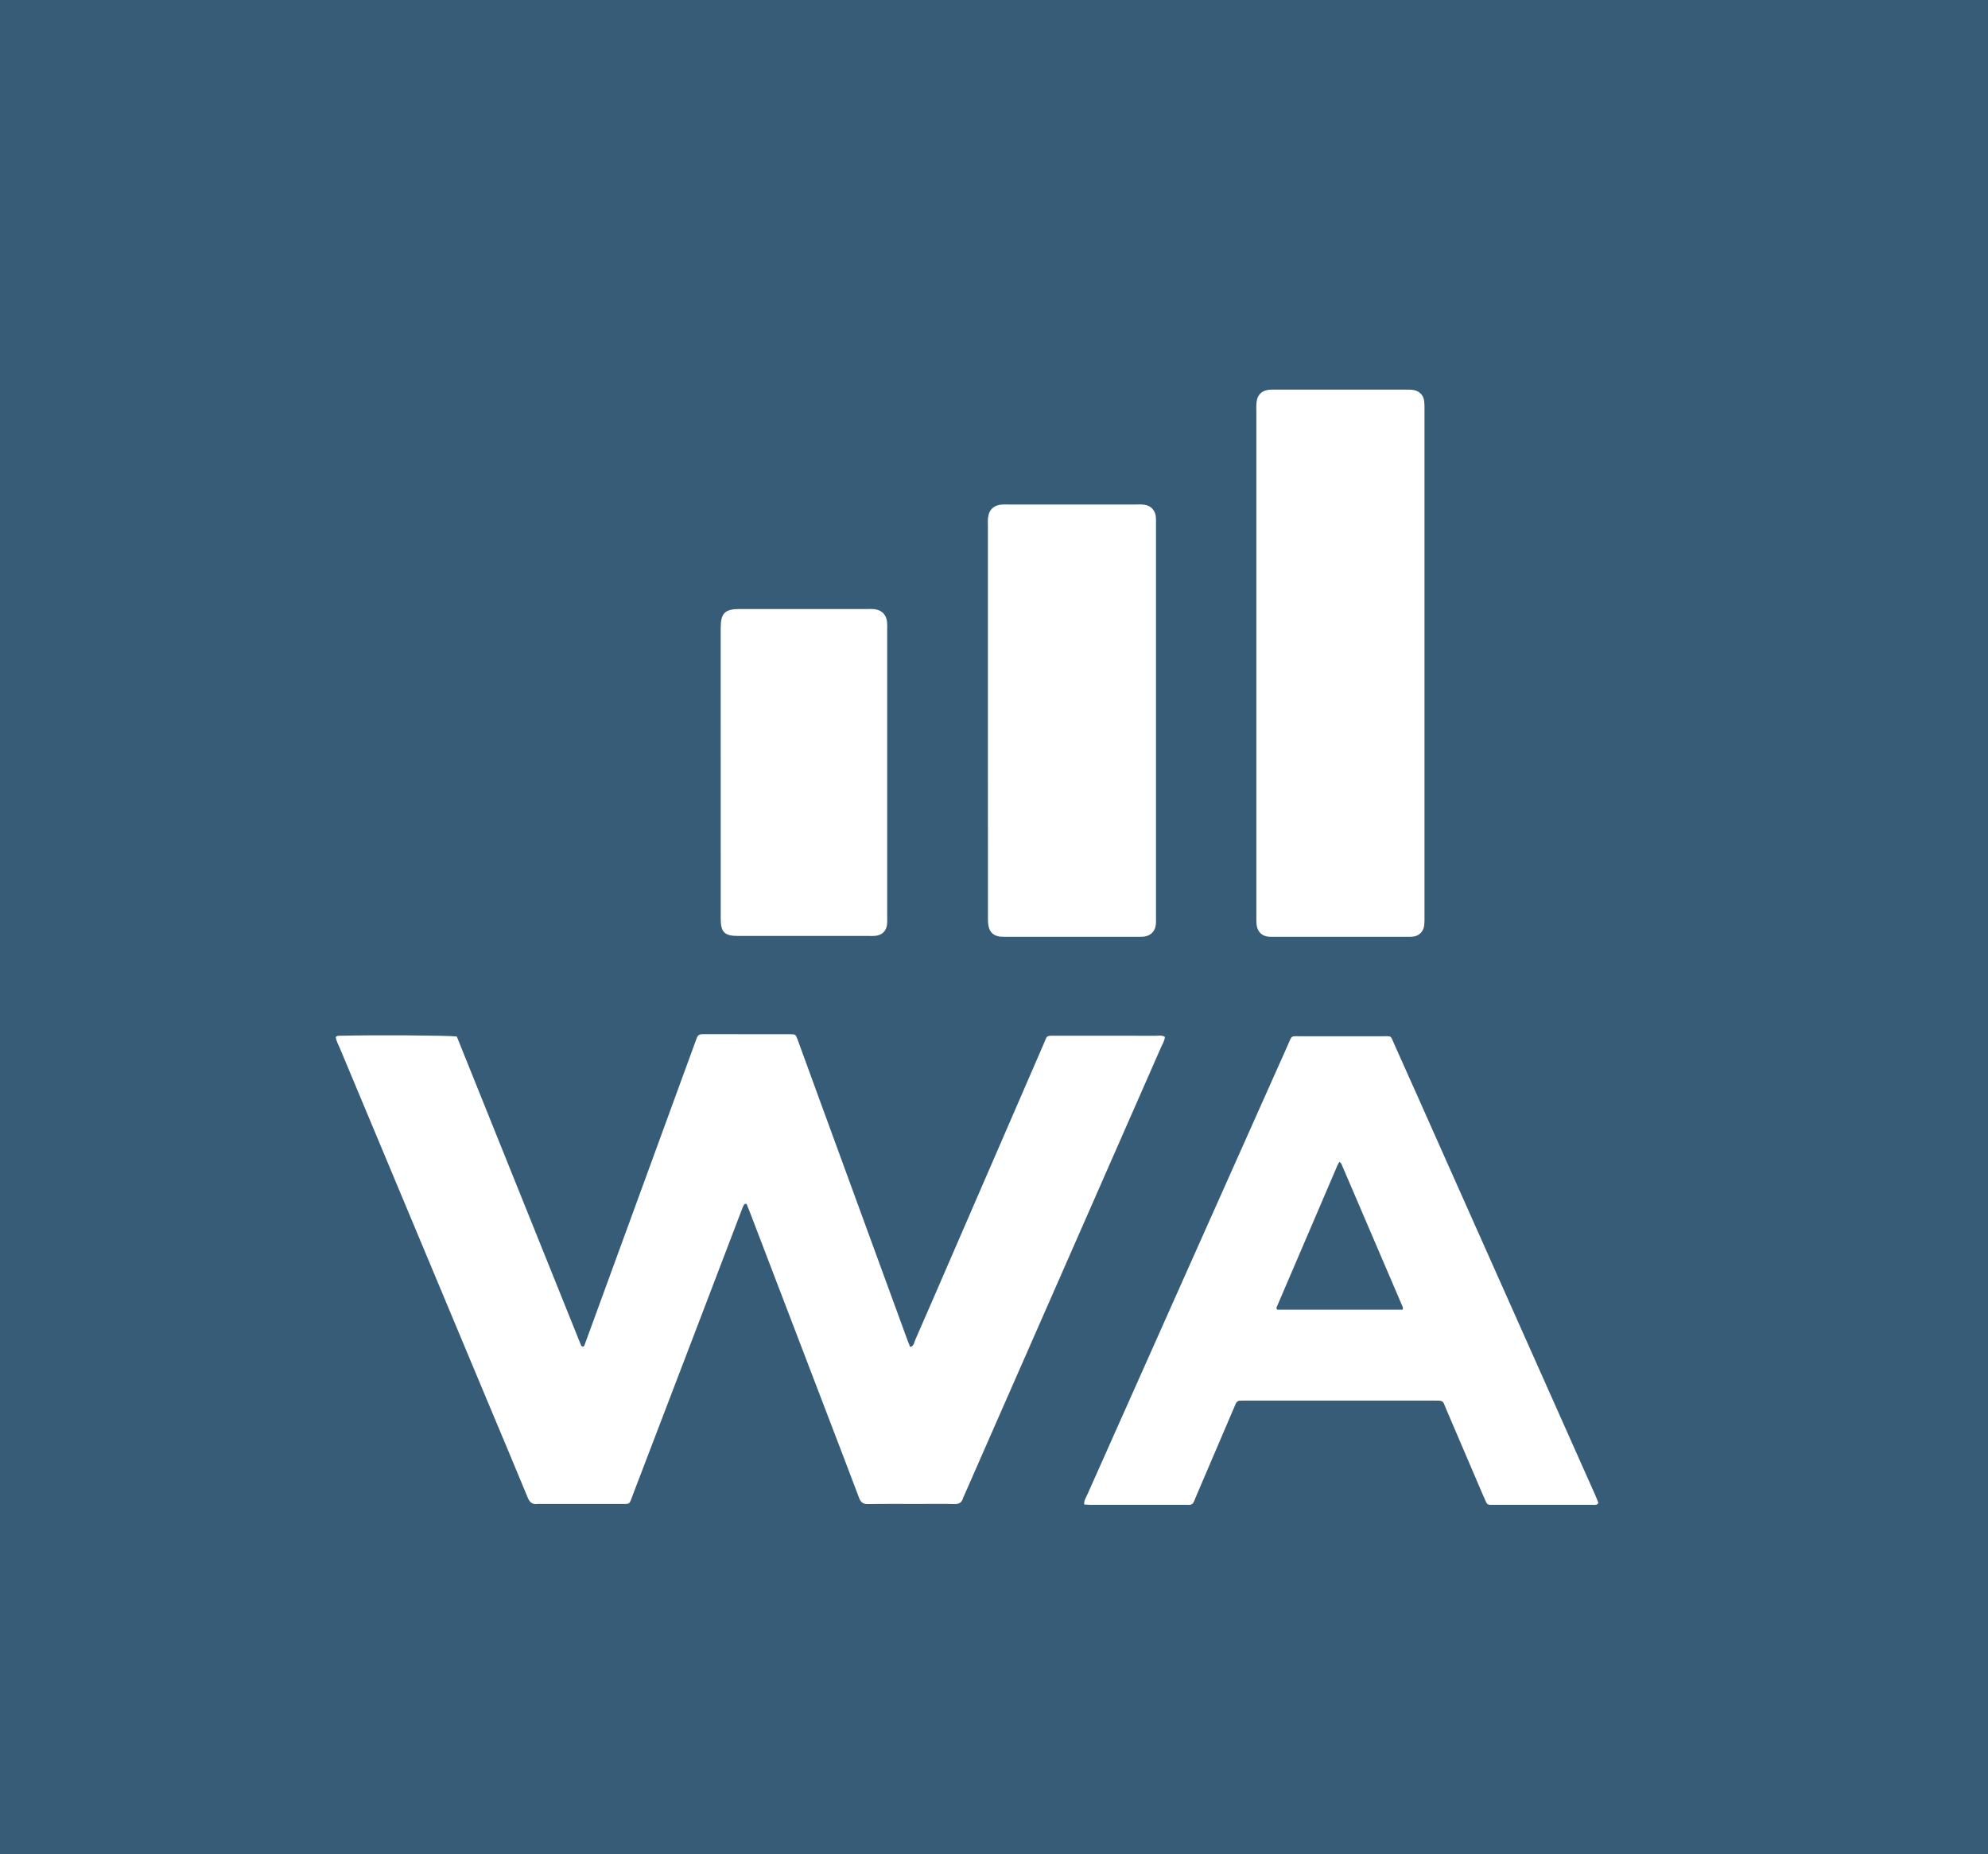 <?xml version="1.0" encoding="UTF-8"?>
<svg width="148px" height="138px" viewBox="0 0 148 138" version="1.1" xmlns="http://www.w3.org/2000/svg" xmlns:xlink="http://www.w3.org/1999/xlink">
    <title>wellness-amplified-logo</title>
    <g id="concept-two" stroke="none" stroke-width="1" fill="none" fill-rule="evenodd">
        <g id="Home-page-Copy" transform="translate(-92, 0)">
            <g id="wellness-amplified-logo" transform="translate(92, 0)">
                <rect id="Rectangle" fill="#375C77" x="0" y="0" width="148" height="138"></rect>
                <path d="M25,77.182 C25.121,77.069 25.249,77.093 25.37,77.091 C27.876,77.03 33.303,77.063 34.007,77.148 C34.366,78.038 34.73,78.947 35.096,79.854 C37.752,86.451 40.408,93.048 43.062,99.646 C43.13,99.81 43.189,99.976 43.26,100.136 C43.276,100.175 43.323,100.217 43.361,100.225 C43.45,100.243 43.495,100.171 43.521,100.102 C43.885,99.112 44.246,98.12 44.608,97.128 C46.98,90.637 49.353,84.149 51.725,77.658 C51.778,77.516 51.83,77.376 51.883,77.233 C51.954,77.047 52.089,76.974 52.29,76.976 C53.322,76.982 54.354,76.978 55.385,76.978 C56.518,76.978 57.65,76.974 58.783,76.978 C59.226,76.98 59.233,76.984 59.382,77.387 C59.996,79.061 60.605,80.739 61.218,82.415 C63.331,88.196 65.447,93.977 67.562,99.76 C67.623,99.924 67.691,100.087 67.758,100.256 C68.048,100.193 68.052,99.922 68.133,99.739 C69.044,97.667 69.94,95.59 70.839,93.515 C73.12,88.258 75.397,83 77.679,77.745 C77.99,77.034 77.828,77.091 78.656,77.089 C81.122,77.089 83.589,77.087 86.055,77.093 C86.271,77.093 86.5,77.034 86.721,77.176 C86.704,77.461 86.548,77.694 86.439,77.943 C82.498,86.916 78.555,95.891 74.612,104.863 C73.661,107.028 72.711,109.19 71.762,111.352 C71.74,111.399 71.711,111.441 71.699,111.49 C71.61,111.838 71.398,111.959 71.035,111.947 C70.179,111.923 69.323,111.939 68.467,111.939 C67.185,111.941 65.9,111.927 64.617,111.949 C64.252,111.955 64.08,111.82 63.955,111.49 C63.204,109.49 62.437,107.498 61.674,105.502 C59.735,100.432 57.795,95.365 55.854,90.295 C55.773,90.084 55.684,89.876 55.603,89.665 C55.577,89.604 55.545,89.578 55.494,89.604 C55.453,89.623 55.397,89.645 55.379,89.683 C55.312,89.817 55.255,89.957 55.202,90.098 C54.233,92.631 53.267,95.169 52.298,97.703 C50.577,102.211 48.857,106.717 47.128,111.222 C46.812,112.046 46.974,111.937 46.053,111.939 C44.142,111.943 42.228,111.941 40.315,111.941 C40.214,111.941 40.112,111.929 40.013,111.941 C39.633,111.988 39.436,111.834 39.286,111.467 C38.313,109.097 37.311,106.737 36.323,104.371 C32.647,95.584 28.971,86.799 25.298,78.01 C25.186,77.737 25.02,77.476 25,77.182" id="Fill-1" fill="#FFFFFF"></path>
                <path d="M104.422,97.48 C104.432,97.407 104.458,97.35 104.442,97.312 C102.92,93.754 101.396,90.197 99.869,86.643 C99.841,86.58 99.778,86.535 99.718,86.469 C99.663,86.57 99.606,86.653 99.566,86.746 C98.08,90.209 96.594,93.673 95.111,97.138 C95.068,97.243 94.975,97.354 95.086,97.48 L104.422,97.48 Z M80.713,111.979 C80.694,111.677 80.85,111.465 80.948,111.242 C83.472,105.573 86.002,99.905 88.53,94.237 C90.967,88.776 93.404,83.313 95.843,77.854 C96.222,77.002 96.042,77.135 96.926,77.131 C98.888,77.125 100.851,77.125 102.814,77.131 C103.673,77.133 103.478,77.008 103.843,77.819 C105.001,80.384 106.138,82.959 107.284,85.529 C111.099,94.09 114.915,102.65 118.73,111.212 C118.83,111.435 118.917,111.667 119,111.87 C118.86,112.058 118.7,112.005 118.562,112.005 C116.121,112.009 113.68,112.007 111.241,112.007 C111.14,112.007 111.039,112.001 110.939,112.005 C110.798,112.007 110.701,111.949 110.644,111.821 C110.561,111.637 110.476,111.455 110.397,111.269 C109.498,109.169 108.599,107.066 107.699,104.965 C107.63,104.803 107.561,104.641 107.496,104.477 C107.43,104.314 107.302,104.257 107.142,104.253 C107.015,104.249 106.889,104.249 106.764,104.249 C102.084,104.249 97.404,104.249 92.724,104.249 C92.597,104.249 92.471,104.255 92.346,104.251 C92.175,104.247 92.06,104.332 91.993,104.482 C91.92,104.643 91.856,104.807 91.787,104.967 C90.888,107.07 89.989,109.172 89.089,111.273 C89.02,111.435 88.953,111.6 88.886,111.762 C88.807,111.945 88.668,112.024 88.469,112.009 C88.37,112.001 88.267,112.007 88.166,112.007 C85.852,112.007 83.538,112.009 81.223,112.007 C81.053,112.007 80.883,111.989 80.713,111.979 L80.713,111.979 Z" id="Fill-3" fill="#FFFFFF"></path>
                <path d="M106.048,49.422 C106.048,55.638 106.048,61.852 106.048,68.068 C106.048,68.345 106.056,68.623 106.023,68.896 C105.965,69.357 105.631,69.671 105.175,69.716 C105.001,69.734 104.823,69.726 104.647,69.726 C101.4,69.726 98.155,69.726 94.909,69.726 C94.759,69.726 94.607,69.732 94.457,69.72 C93.959,69.679 93.625,69.37 93.555,68.866 C93.524,68.619 93.532,68.364 93.532,68.113 C93.53,63.71 93.532,59.307 93.532,54.903 C93.532,46.825 93.532,38.75 93.532,30.672 C93.532,30.419 93.518,30.166 93.548,29.917 C93.609,29.378 93.939,29.067 94.486,29.008 C94.611,28.996 94.737,29 94.864,29 C98.135,29 101.406,29 104.677,29 C104.851,29.002 105.031,28.998 105.202,29.024 C105.671,29.097 105.975,29.403 106.027,29.872 C106.056,30.147 106.048,30.425 106.048,30.702 C106.048,36.941 106.048,43.183 106.048,49.422" id="Fill-6" fill="#FFFFFF"></path>
                <path d="M73.547,53.548 C73.547,48.768 73.547,43.989 73.547,39.208 C73.547,38.982 73.534,38.753 73.557,38.53 C73.619,37.935 74,37.587 74.603,37.553 C74.753,37.545 74.905,37.551 75.055,37.551 C78.226,37.551 81.396,37.549 84.564,37.551 C84.766,37.551 84.969,37.539 85.169,37.563 C85.661,37.623 85.989,37.958 86.048,38.451 C86.068,38.625 86.06,38.802 86.06,38.978 C86.06,48.74 86.06,58.501 86.06,68.263 C86.06,68.441 86.068,68.617 86.052,68.793 C85.999,69.326 85.659,69.666 85.129,69.716 C84.953,69.733 84.777,69.725 84.601,69.725 C81.406,69.725 78.212,69.725 75.016,69.725 C74.84,69.725 74.664,69.731 74.488,69.716 C74.004,69.672 73.688,69.413 73.595,68.941 C73.541,68.672 73.549,68.391 73.549,68.115 C73.547,63.261 73.547,58.405 73.547,53.548" id="Fill-9" fill="#FFFFFF"></path>
                <path d="M66.047,57.56 C66.047,61.106 66.047,64.653 66.047,68.199 C66.047,68.401 66.059,68.602 66.038,68.802 C65.98,69.31 65.664,69.61 65.146,69.658 C64.996,69.671 64.844,69.664 64.694,69.664 C61.448,69.666 58.205,69.666 54.96,69.664 C53.934,69.664 53.655,69.389 53.655,68.379 C53.653,61.159 53.653,53.941 53.653,46.723 C53.655,45.646 53.968,45.332 55.045,45.33 C58.239,45.328 61.433,45.33 64.626,45.33 C64.779,45.33 64.931,45.32 65.079,45.338 C65.644,45.399 65.992,45.751 66.042,46.318 C66.059,46.518 66.047,46.719 66.047,46.921 C66.047,50.467 66.047,54.014 66.047,57.56" id="Fill-11" fill="#FFFFFF"></path>
            </g>
        </g>
    </g>
</svg>